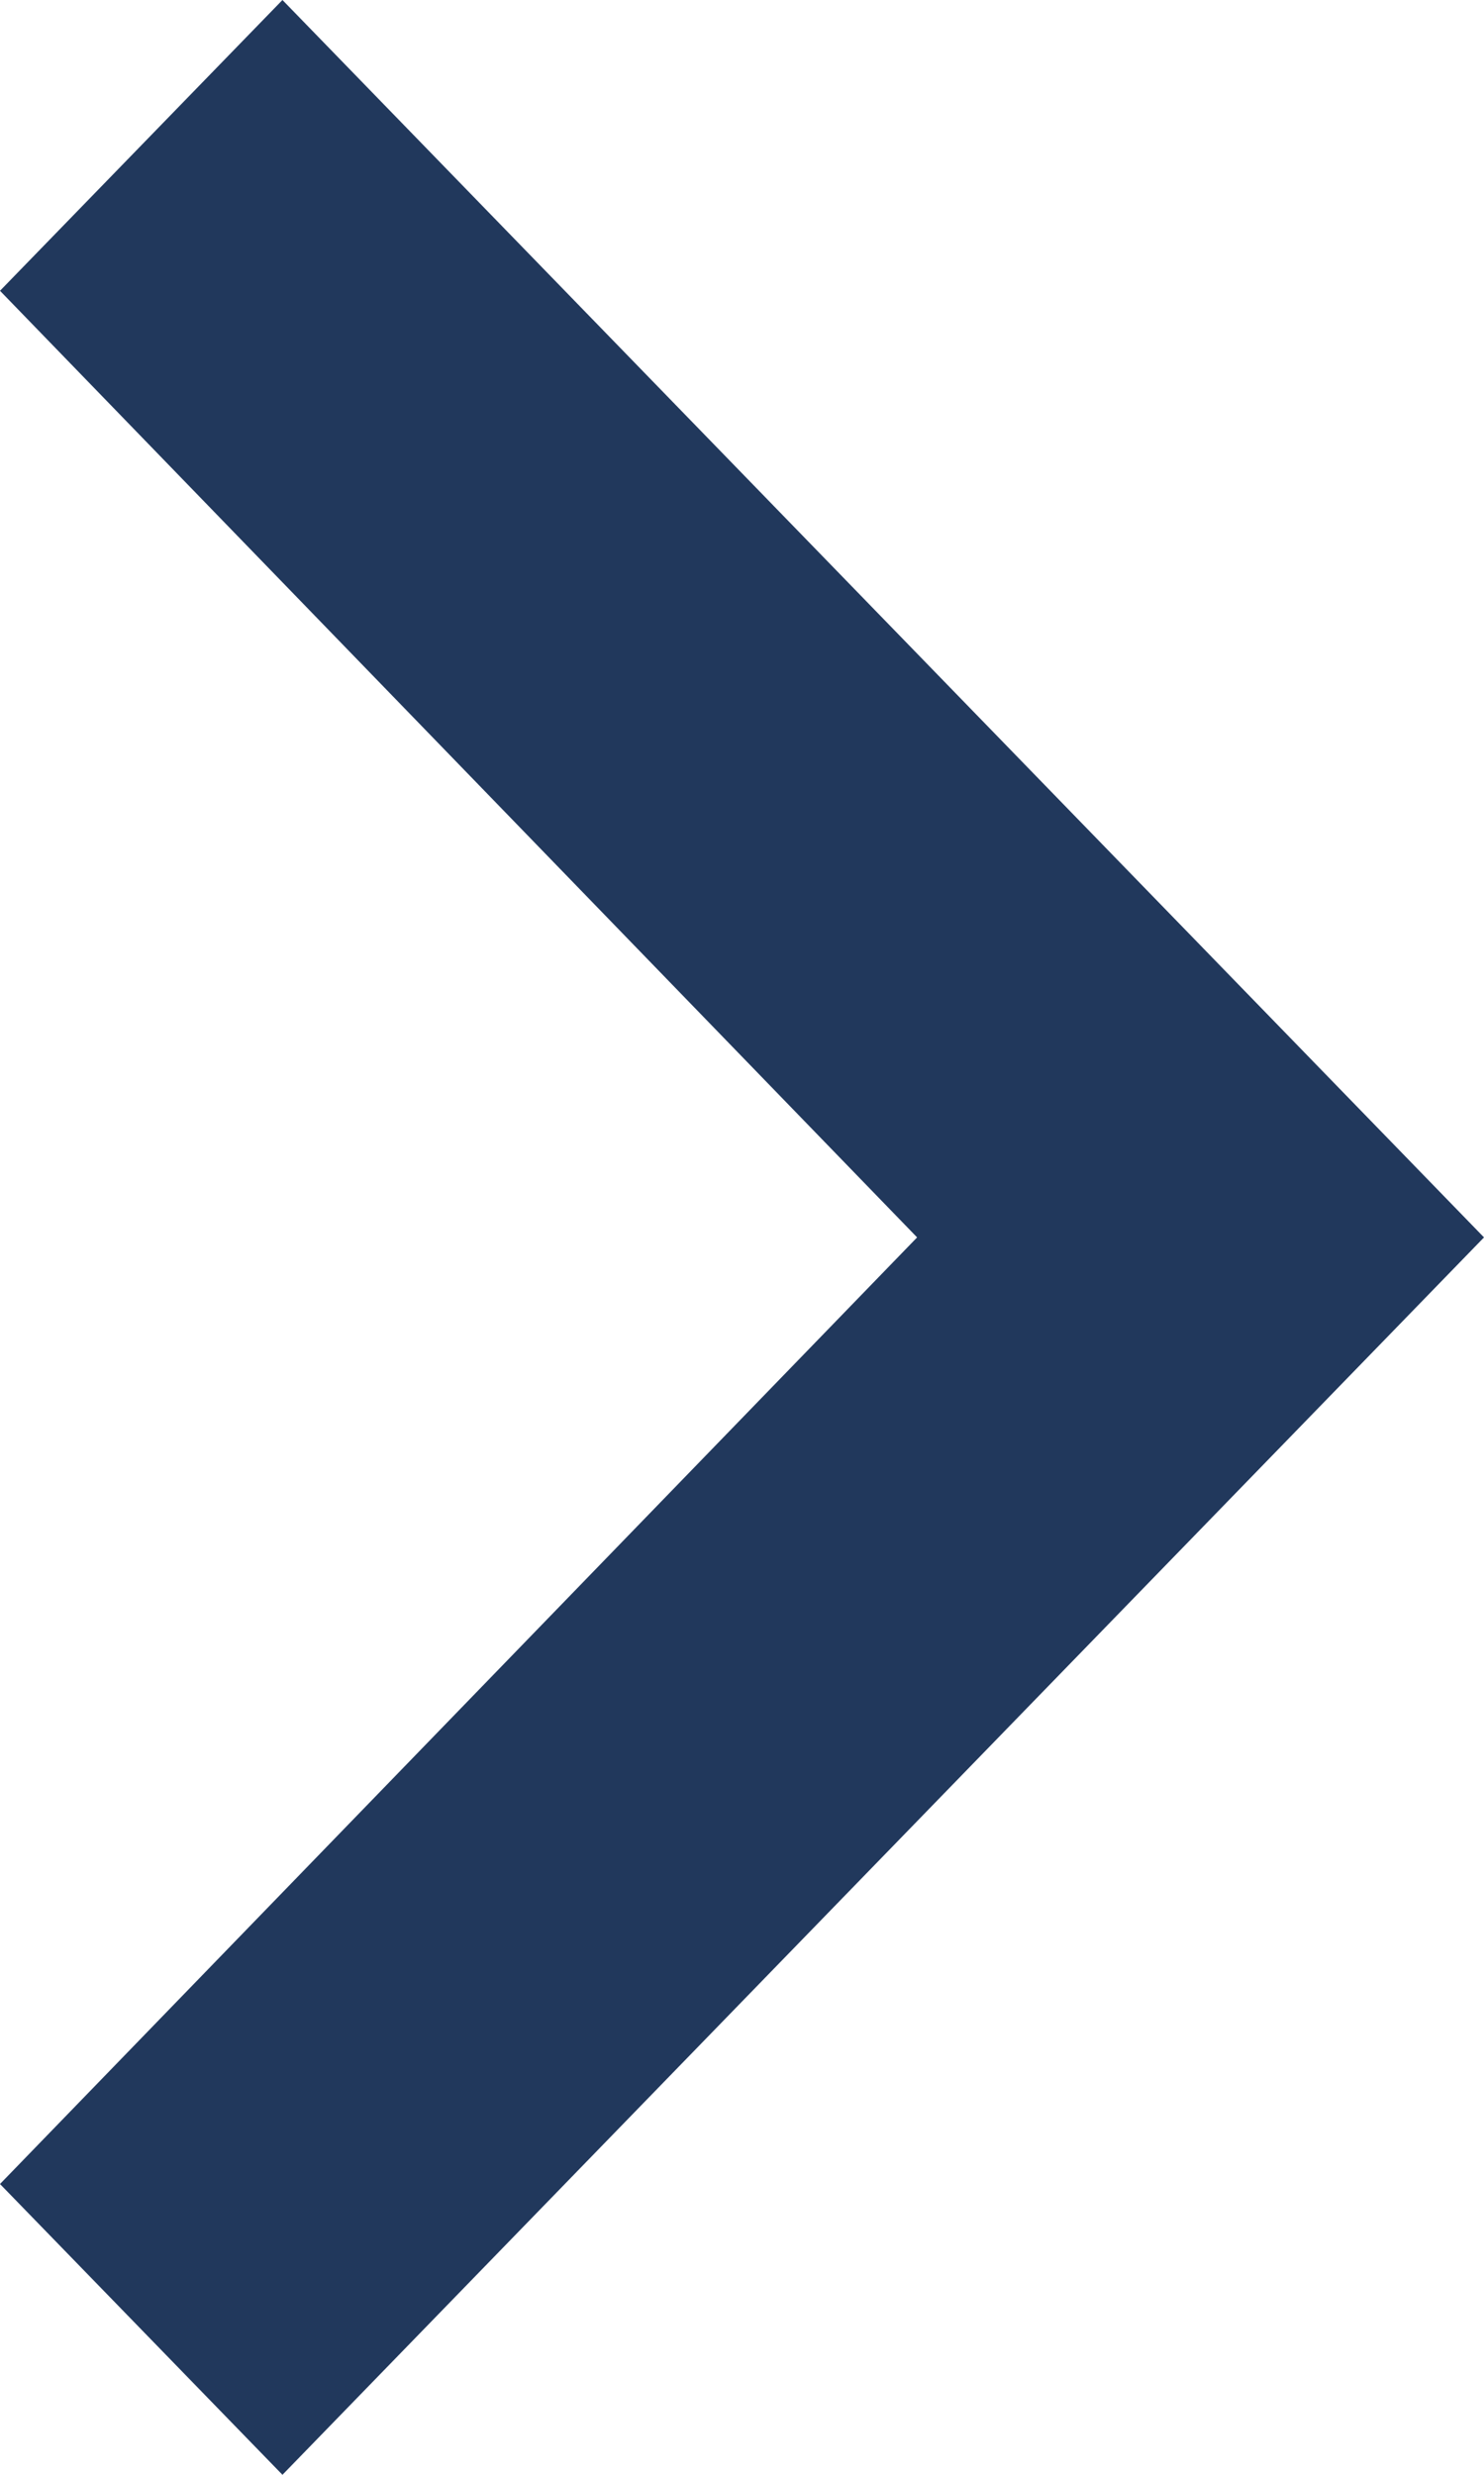 <?xml version="1.0" encoding="UTF-8"?>
<svg width="6px" height="10px" viewBox="0 0 6 10" version="1.1" xmlns="http://www.w3.org/2000/svg" xmlns:xlink="http://www.w3.org/1999/xlink">
    <!-- Generator: Sketch 43.2 (39069) - http://www.bohemiancoding.com/sketch -->
    <title>Icon-Arrow-1</title>
    <desc>Created with Sketch.</desc>
    <defs></defs>
    <g id="Page-1" stroke="none" stroke-width="1" fill="none" fill-rule="evenodd">
        <g id="Icon-Arrow-1" fill-rule="nonzero" fill="#21385c">
            <polygon transform="translate(3, 5) scale(-1, 1) rotate(90) translate(-3, -5) " points="-0.825 2 3 5.708 6.825 2 8 3.142 3 8 -2 3.142"></polygon>
        </g>
    </g>
</svg>